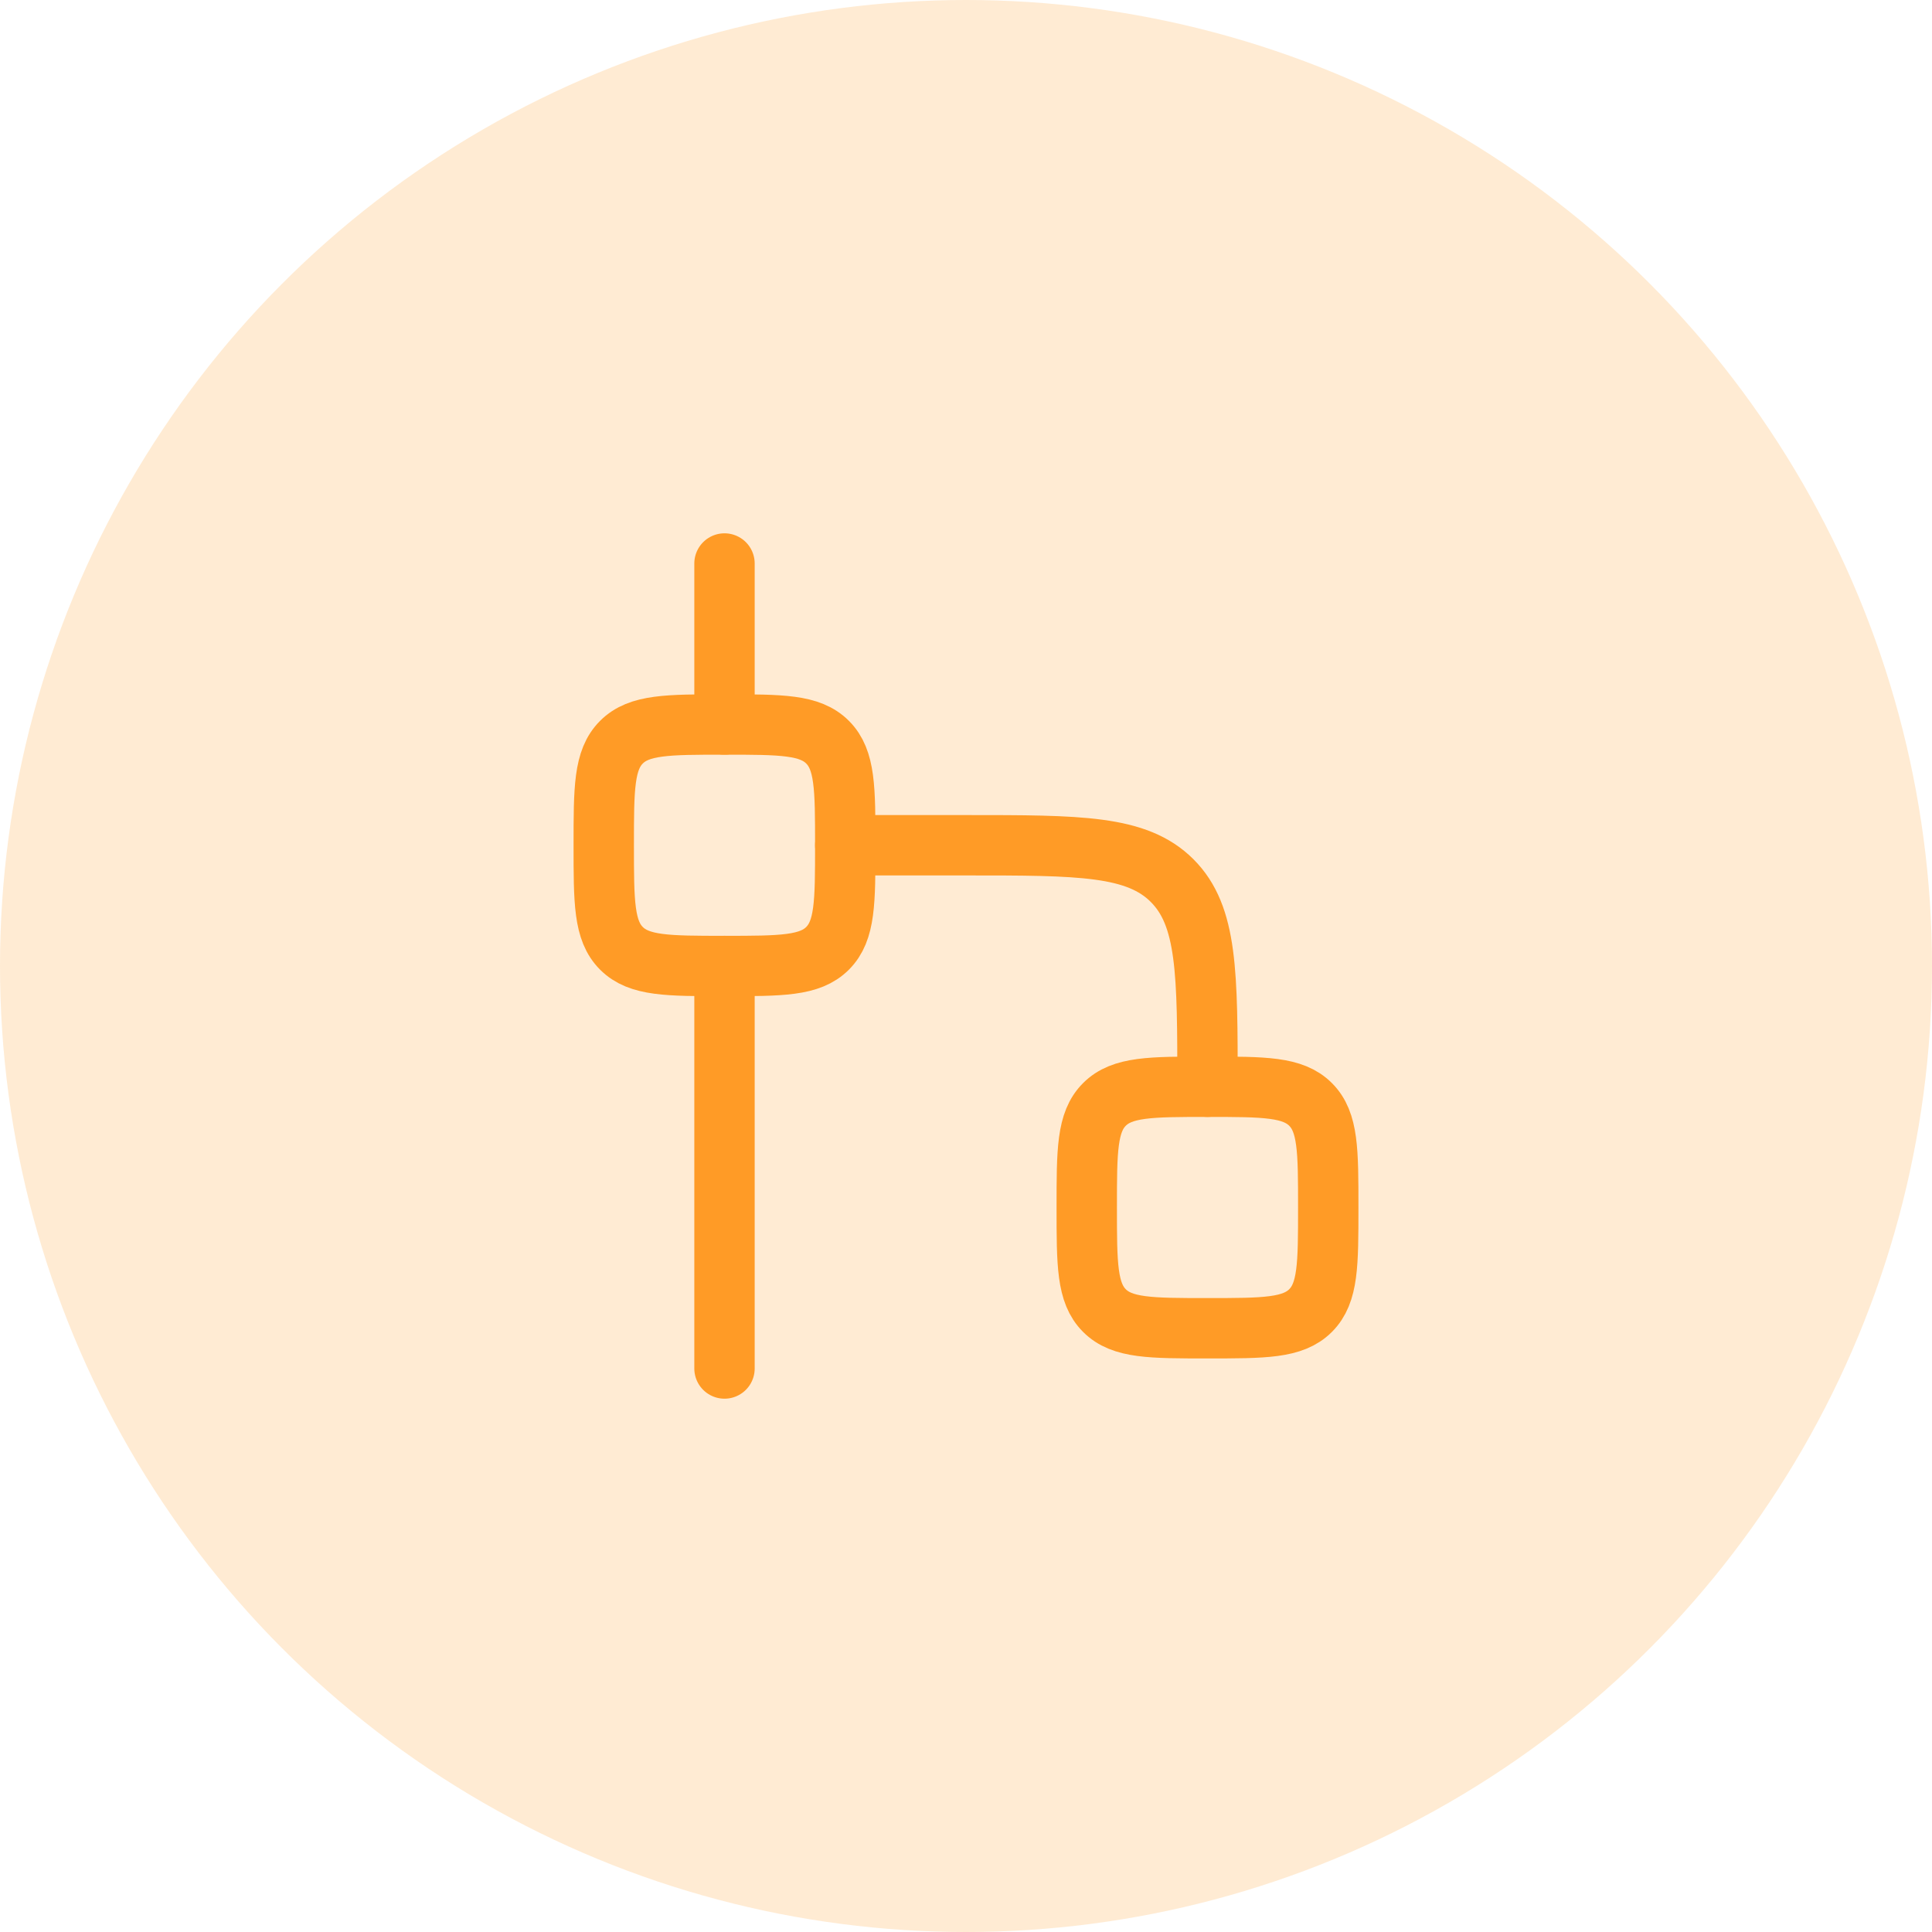 <?xml version="1.0" encoding="UTF-8" standalone="no"?> <svg xmlns="http://www.w3.org/2000/svg" xmlns:xlink="http://www.w3.org/1999/xlink" xmlns:serif="http://www.serif.com/" width="100%" height="100%" viewBox="0 0 200 200" version="1.1" xml:space="preserve" style="fill-rule:evenodd;clip-rule:evenodd;"><rect id="ICO-SOLUTIONS-Automation" x="-0" y="0" width="200" height="200" style="fill:none;"></rect><clipPath id="_clip1"><rect x="-0" y="0" width="200" height="200"></rect></clipPath><g clip-path="url(#_clip1)"><circle cx="100" cy="100" r="100" style="fill:#ff9b26;fill-opacity:0.2;"></circle><g><path d="M112.5,125c0,-5.892 0,-8.839 1.83,-10.67c1.831,-1.83 4.778,-1.83 10.67,-1.83c5.893,0 8.839,0 10.67,1.83c1.83,1.831 1.83,4.778 1.83,10.67c0,5.893 0,8.839 -1.83,10.67c-1.831,1.83 -4.777,1.83 -10.67,1.83c-5.892,0 -8.839,0 -10.67,-1.83c-1.83,-1.831 -1.83,-4.777 -1.83,-10.67Z" style="fill:none;fill-rule:nonzero;stroke:#ff9b26;stroke-width:6.25px;"></path><path d="M62.5,87.5c0,-5.893 0,-8.839 1.831,-10.669c1.83,-1.831 4.776,-1.831 10.669,-1.831c5.893,0 8.839,0 10.669,1.831c1.831,1.83 1.831,4.776 1.831,10.669c0,5.892 0,8.839 -1.831,10.67c-1.83,1.83 -4.776,1.83 -10.669,1.83c-5.893,0 -8.839,0 -10.669,-1.83c-1.831,-1.831 -1.831,-4.778 -1.831,-10.67Z" style="fill:none;fill-rule:nonzero;stroke:#ff9b26;stroke-width:6.25px;"></path><path d="M87.5,87.5l12.5,0c11.785,0 17.678,0 21.339,3.661c3.661,3.662 3.661,9.554 3.661,21.339" style="fill:none;fill-rule:nonzero;stroke:#ff9b26;stroke-width:6.25px;stroke-linecap:round;stroke-linejoin:round;"></path><path d="M75,100l0,41.667m0,-66.667l0,-16.667" style="fill:none;fill-rule:nonzero;stroke:#ff9b26;stroke-width:6.25px;stroke-linecap:round;stroke-linejoin:round;"></path></g></g></svg> 